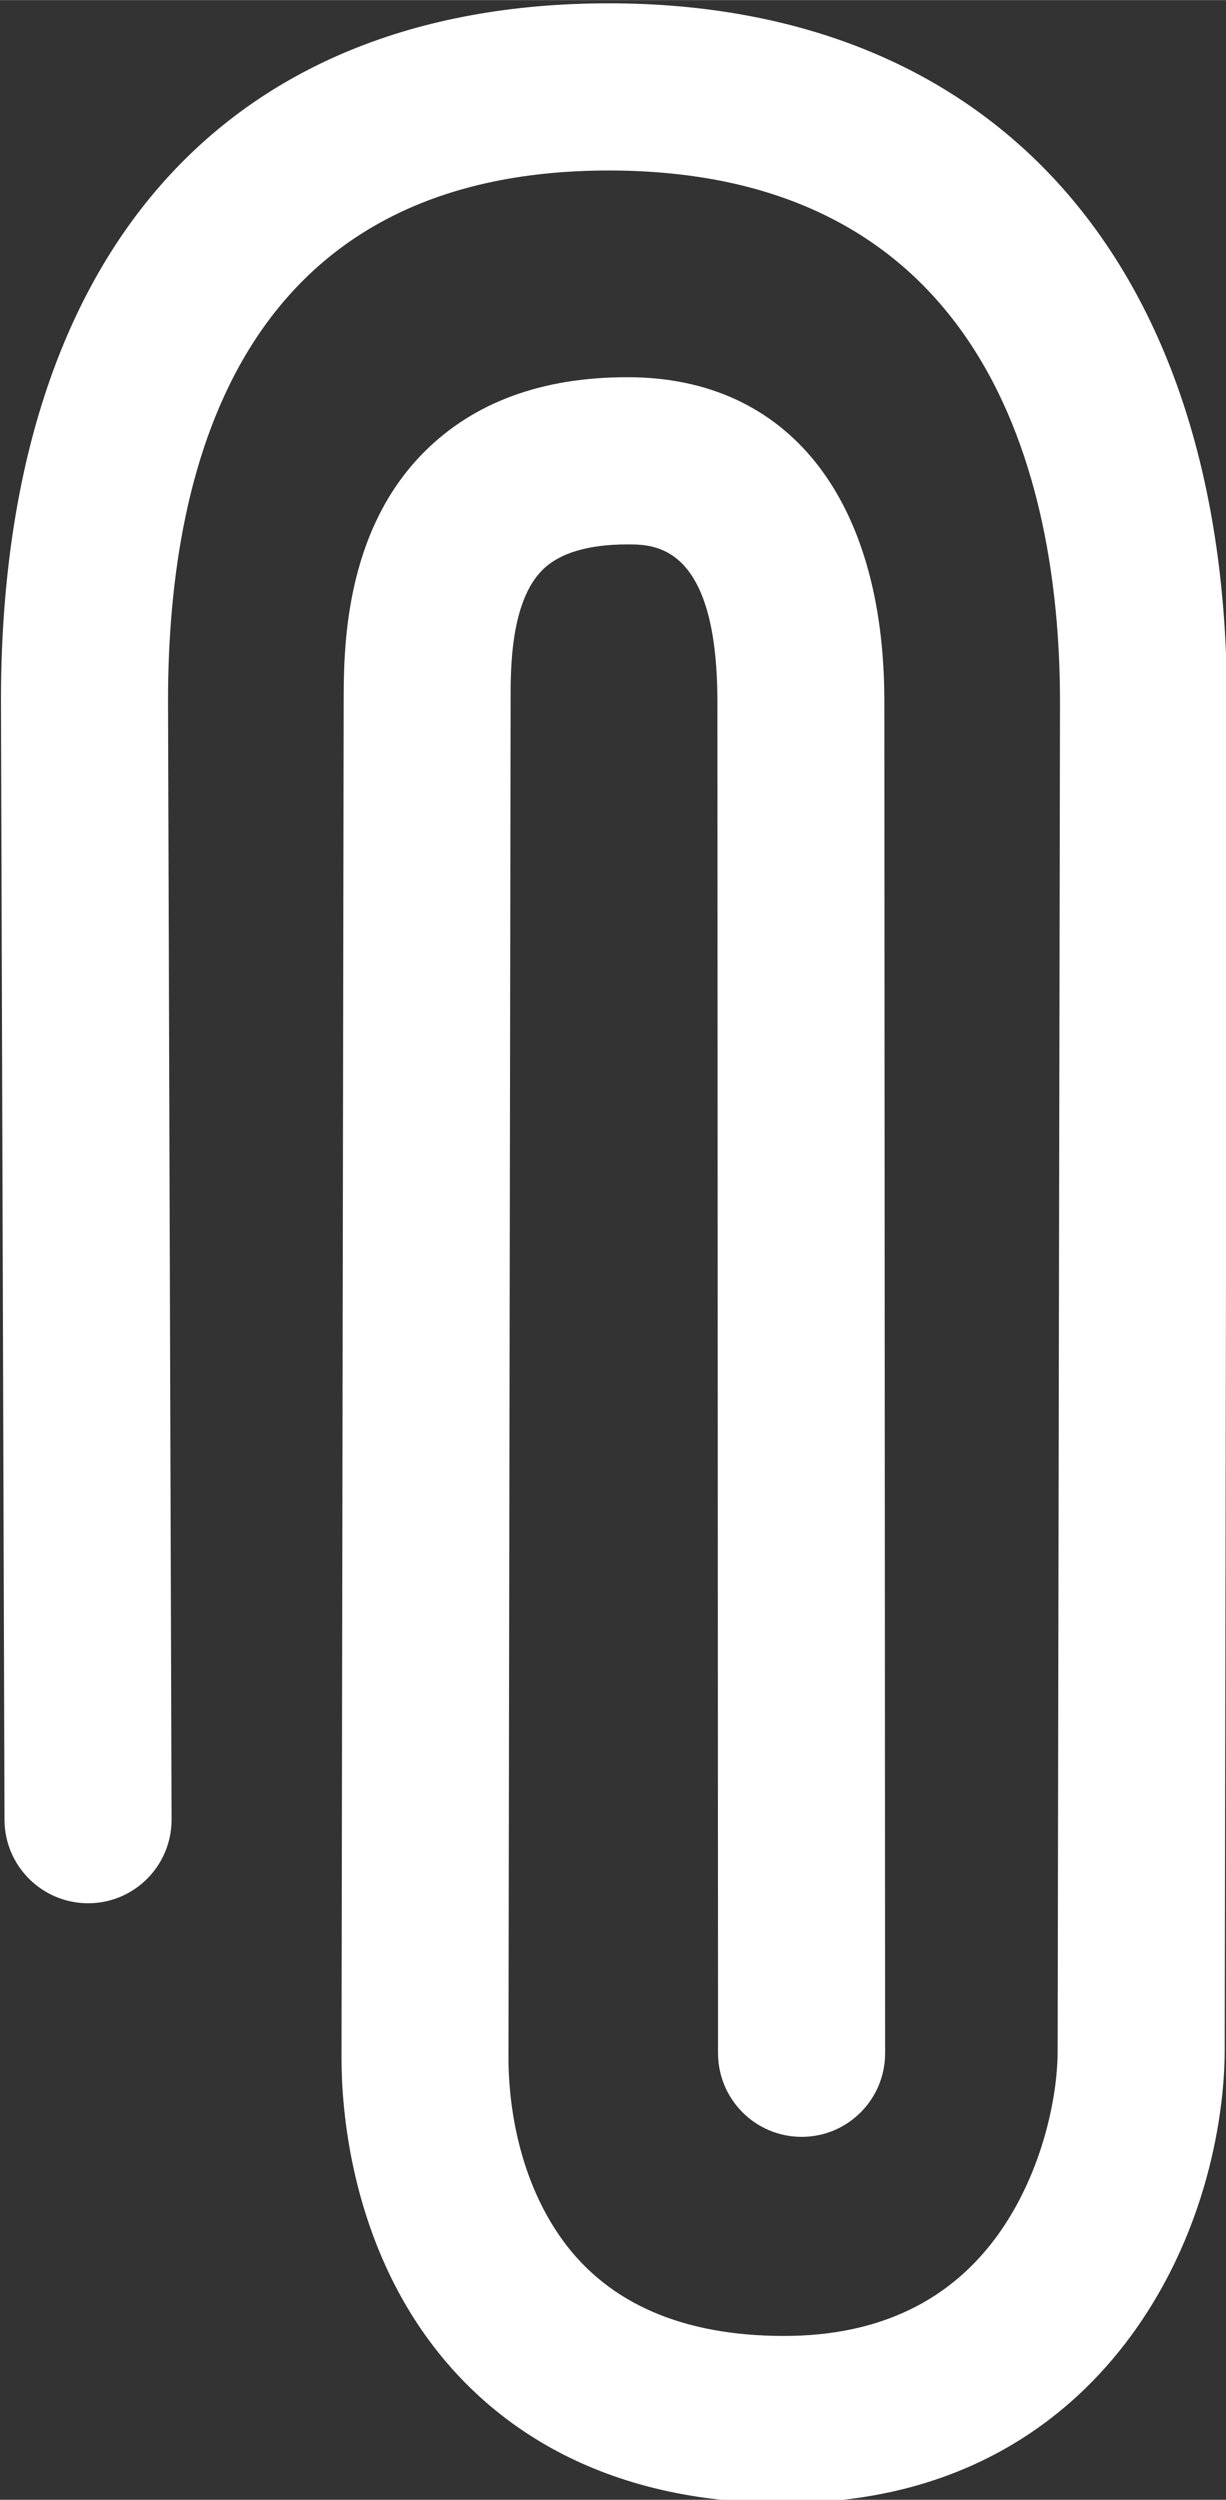 <?xml version="1.0" encoding="UTF-8" standalone="no"?>
<svg xmlns:rdf="http://www.w3.org/1999/02/22-rdf-syntax-ns#" xmlns="http://www.w3.org/2000/svg" height="8.207mm" width="4.028mm" version="1.1" xmlns:cc="http://creativecommons.org/ns#" xmlns:dc="http://purl.org/dc/elements/1.1/" viewBox="0 0 14.274 29.081">
 <rect x="0" y="0" width="14.274" height="29.081" fill="#333333" stroke="none"/>
 <defs>
  <clipPath id="a" clipPathUnits="userSpaceOnUse">
   <path d="m0 1076.1h1920v-1076.1h-1920v1076.1z"/>
  </clipPath>
 </defs>
 <g transform="translate(-621.43 -357.82)">
  <g transform="matrix(1.25 0 0 -1.25 -613.11 1333.2)">
   <g clip-path="url(#a)">
    <g transform="translate(999.06 773.78)">
     <path d="m0 0-0.021-12.566v-0.001c0-0.329-0.06-1.485-0.816-2.569-0.521-0.746-1.514-1.636-3.289-1.635-1.817-0.001-2.804 0.827-3.312 1.522-0.73 0.998-0.809 2.16-0.809 2.615v0.001l0.02 12.638c0.002 0.458-0.002 1.562 0.752 2.315 0.461 0.461 1.097 0.695 1.892 0.694 1.496 0.001 2.391-1.126 2.392-3.015l0.007-12.584c0-0.43-0.348-0.778-0.777-0.778-0.43 0-0.778 0.348-0.779 0.777l-0.006 12.583c-0.001 1.462-0.587 1.461-0.837 1.461-0.368 0-0.634-0.08-0.793-0.238-0.297-0.297-0.297-0.919-0.296-1.216l-0.02-12.638v-0.001c0-0.301 0.05-1.067 0.509-1.696 0.43-0.587 1.122-0.885 2.057-0.885 0.887 0 1.564 0.327 2.014 0.971 0.395 0.566 0.535 1.258 0.535 1.679v0.001l0.022 12.566c-0.001 1.842-0.548 4.936-4.202 4.937-3.394 0-4.106-2.683-4.106-4.934l0.033-10.413v-0.002c0-0.429-0.347-0.777-0.775-0.778-0.43-0.001-0.779 0.346-0.781 0.775l-0.033 10.416c0 4.126 2.064 6.491 5.662 6.492 3.603-0.001 5.755-2.429 5.757-6.494" fill="#fff"/>
    </g>
   </g>
  </g>
 </g>
</svg>
